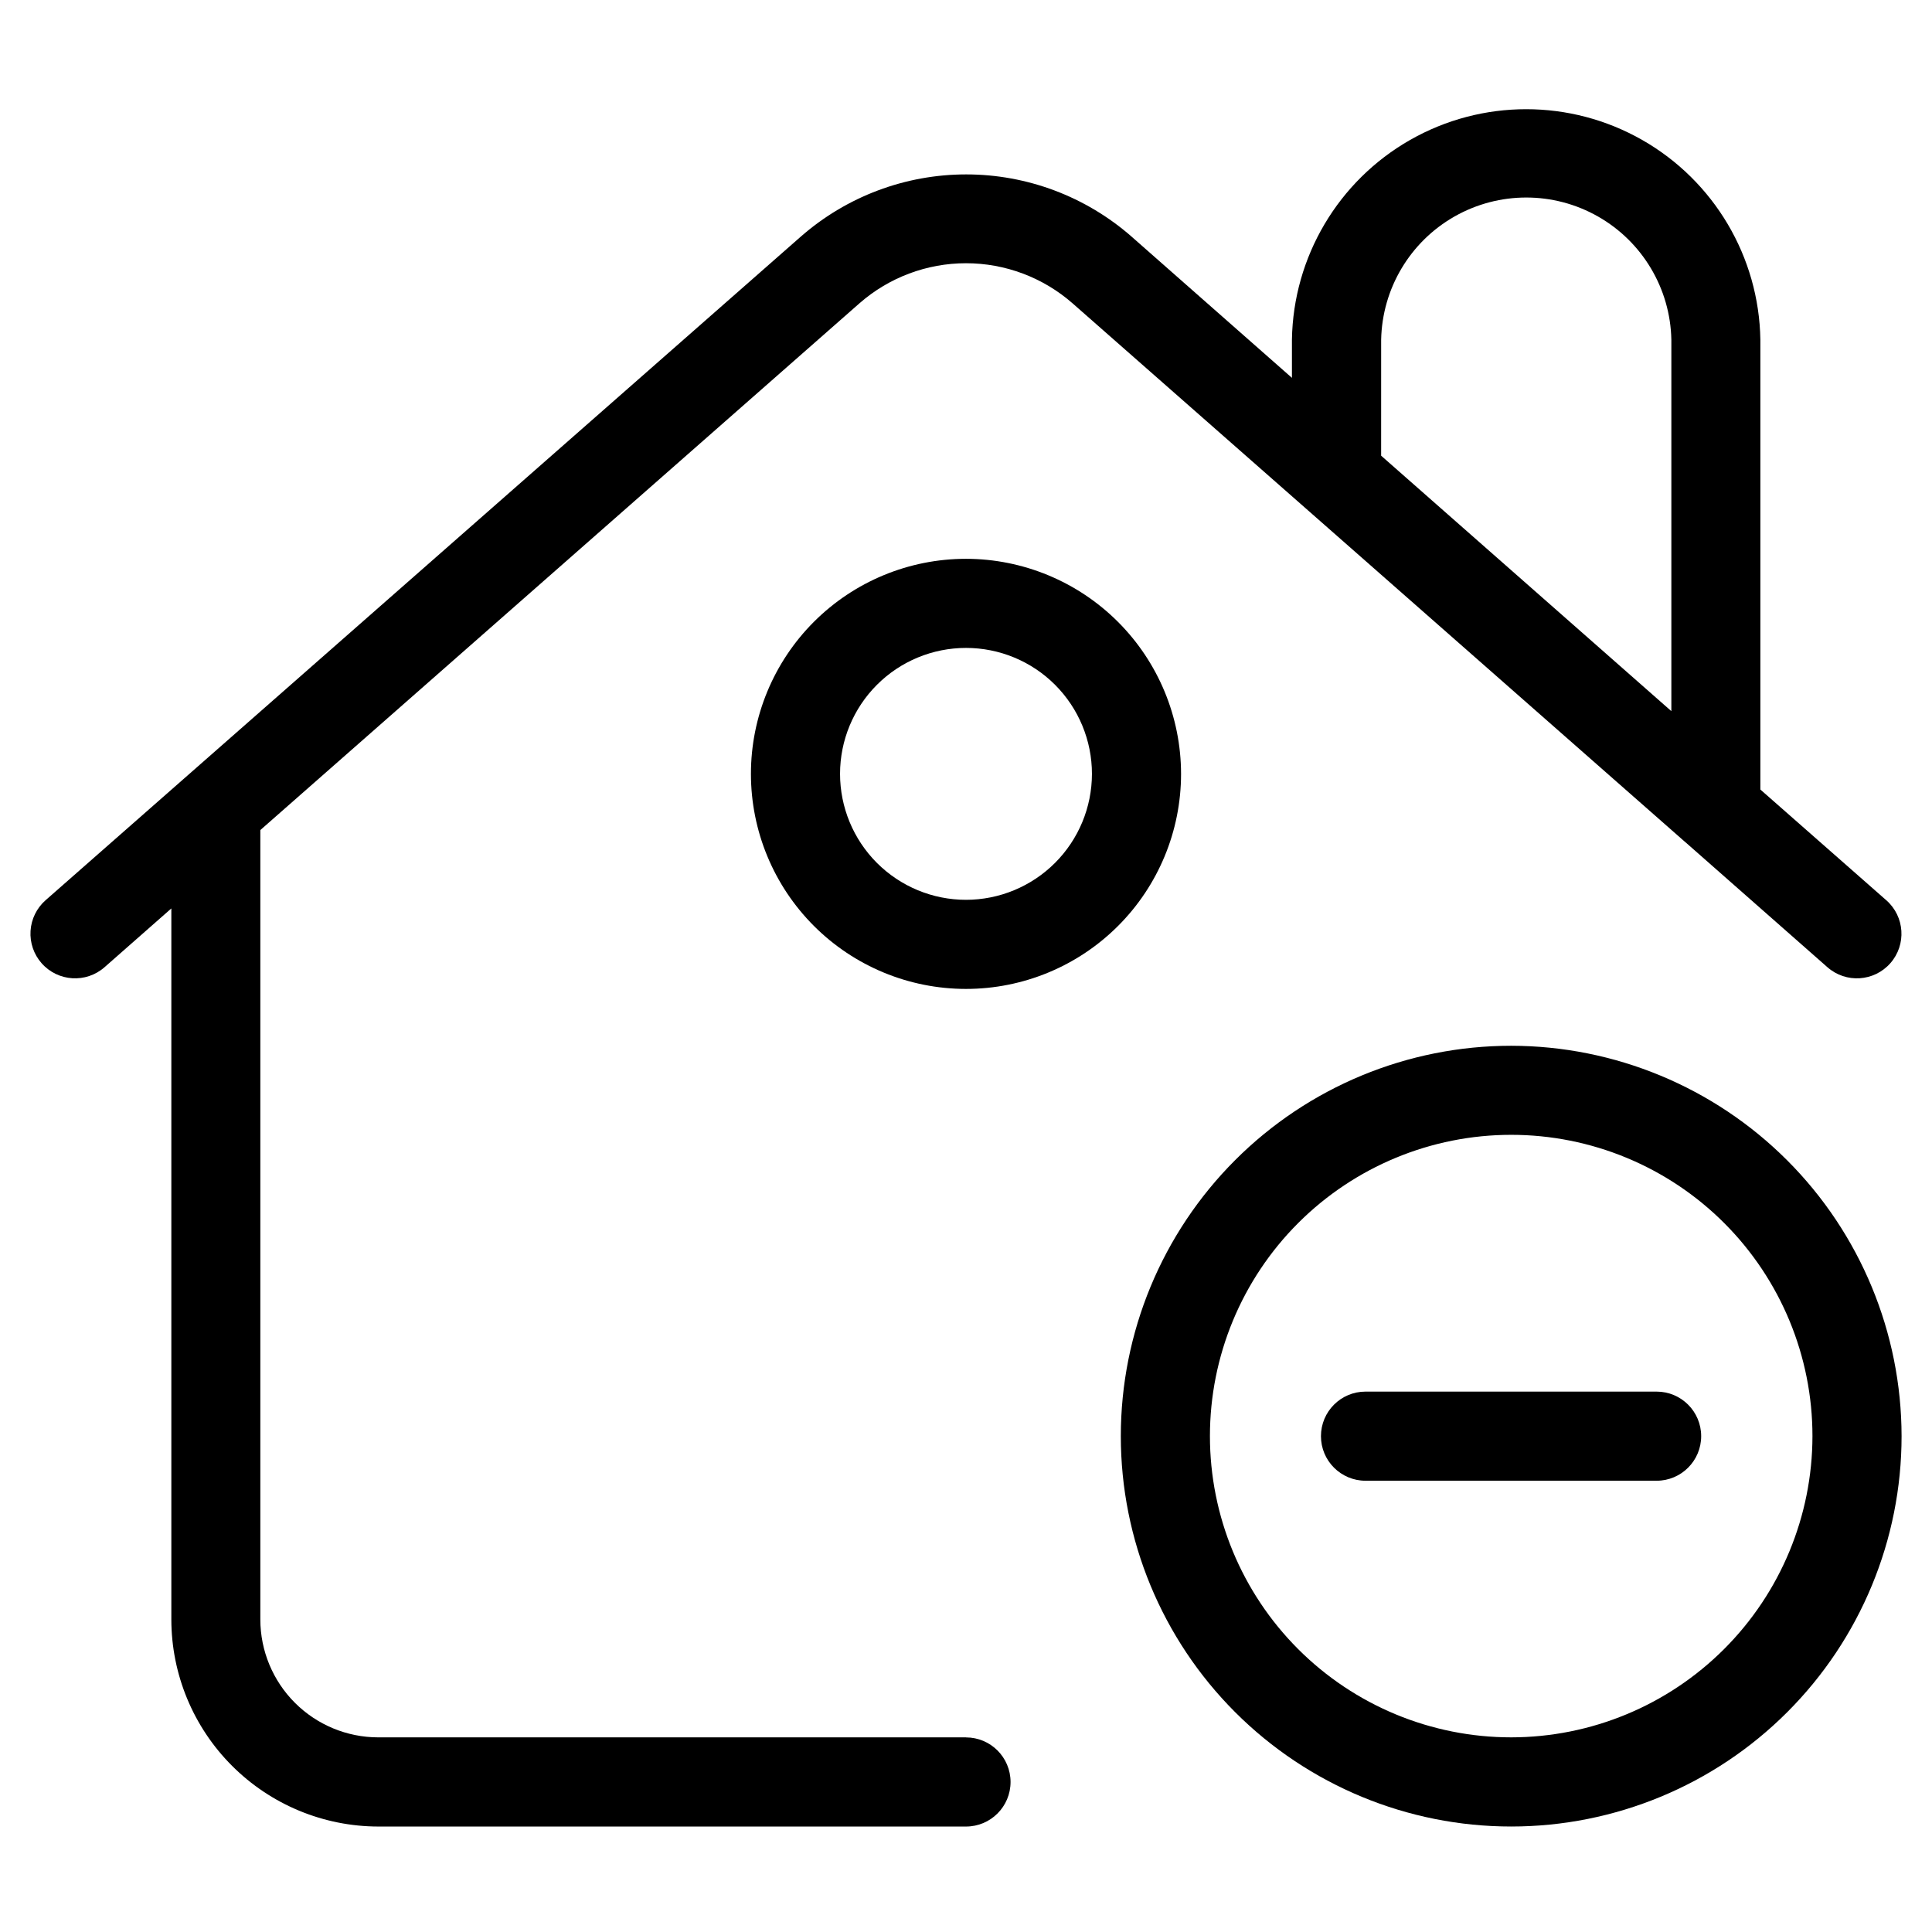 <?xml version="1.0" encoding="UTF-8"?>
<!-- Uploaded to: ICON Repo, www.svgrepo.com, Generator: ICON Repo Mixer Tools -->
<svg fill="#000000" width="800px" height="800px" version="1.1" viewBox="144 144 512 512" xmlns="http://www.w3.org/2000/svg">
 <g>
  <path d="m400 604.42h-155.76c-8.281-0.008-16.227-3.301-22.082-9.156-5.859-5.856-9.156-13.797-9.168-22.078v-209.21l158.78-139.6c7.812-6.844 17.844-10.617 28.23-10.617 10.383 0 20.414 3.773 28.227 10.617l162.12 142.56 0.156 0.125 37.785 33.266h0.004c4.898 4.309 12.363 3.832 16.672-1.07 4.309-4.898 3.828-12.363-1.07-16.672l-33.379-29.348v-119.21c-0.348-21.938-12.254-42.066-31.316-52.938-19.062-10.867-42.445-10.867-61.508 0-19.062 10.871-30.969 31-31.316 52.938v10.109l-42.508-37.438v-0.004c-12.129-10.617-27.699-16.473-43.816-16.473-16.121 0-31.691 5.856-43.816 16.473l-200.16 175.88c-2.352 2.074-3.785 4.996-3.981 8.125-0.199 3.129 0.855 6.211 2.926 8.562 4.32 4.902 11.789 5.371 16.691 1.055l17.695-15.57v188.44c0.016 14.547 5.801 28.492 16.09 38.777 10.285 10.289 24.23 16.074 38.777 16.09h155.73c6.519 0 11.805-5.285 11.805-11.809 0-6.519-5.285-11.809-11.805-11.809zm110.02-370.39c0.273-13.551 7.66-25.961 19.445-32.66 11.789-6.699 26.23-6.699 38.016 0 11.785 6.699 19.172 19.109 19.445 32.66v98.434l-76.91-67.699z"/>
  <path d="m400 292.09c-15.117 0-29.613 6.004-40.301 16.691s-16.691 25.18-16.695 40.297c0 15.113 6.004 29.609 16.688 40.301 10.688 10.688 25.184 16.695 40.297 16.695 15.113 0.004 29.609-5.996 40.301-16.684 10.691-10.684 16.699-25.18 16.703-40.293-0.016-15.113-6.027-29.602-16.711-40.289-10.684-10.684-25.172-16.699-40.281-16.719zm0 90.371c-8.855 0-17.344-3.519-23.605-9.777-6.258-6.262-9.773-14.754-9.773-23.605 0-8.855 3.519-17.344 9.781-23.602 6.262-6.262 14.754-9.773 23.605-9.773 8.855 0.004 17.344 3.523 23.602 9.785 6.258 6.266 9.77 14.758 9.766 23.609-0.012 8.848-3.531 17.328-9.789 23.582-6.258 6.254-14.742 9.773-23.586 9.781z"/>
  <path d="m544.48 421.14c-27.438 0-53.75 10.898-73.152 30.301-19.402 19.398-30.301 45.715-30.301 73.152s10.898 53.75 30.301 73.152 45.715 30.301 73.152 30.301 53.754-10.898 73.152-30.301c19.402-19.402 30.305-45.715 30.305-73.152-0.035-27.43-10.945-53.723-30.34-73.117-19.395-19.395-45.688-30.305-73.117-30.336zm0 183.28v-0.004c-21.176 0-41.48-8.41-56.453-23.383-14.973-14.977-23.387-35.285-23.383-56.461 0-21.172 8.414-41.48 23.387-56.453 14.977-14.973 35.285-23.379 56.461-23.379 21.176 0.004 41.48 8.418 56.453 23.395 14.969 14.977 23.379 35.285 23.375 56.461-0.027 21.164-8.445 41.457-23.414 56.422-14.965 14.961-35.258 23.379-56.426 23.398z"/>
  <path d="m583.02 512.79h-77.145c-6.523 0-11.809 5.285-11.809 11.809 0 6.519 5.285 11.809 11.809 11.809h77.145c6.519 0 11.809-5.289 11.809-11.809 0-6.523-5.289-11.809-11.809-11.809z"/>
 </g>
</svg>